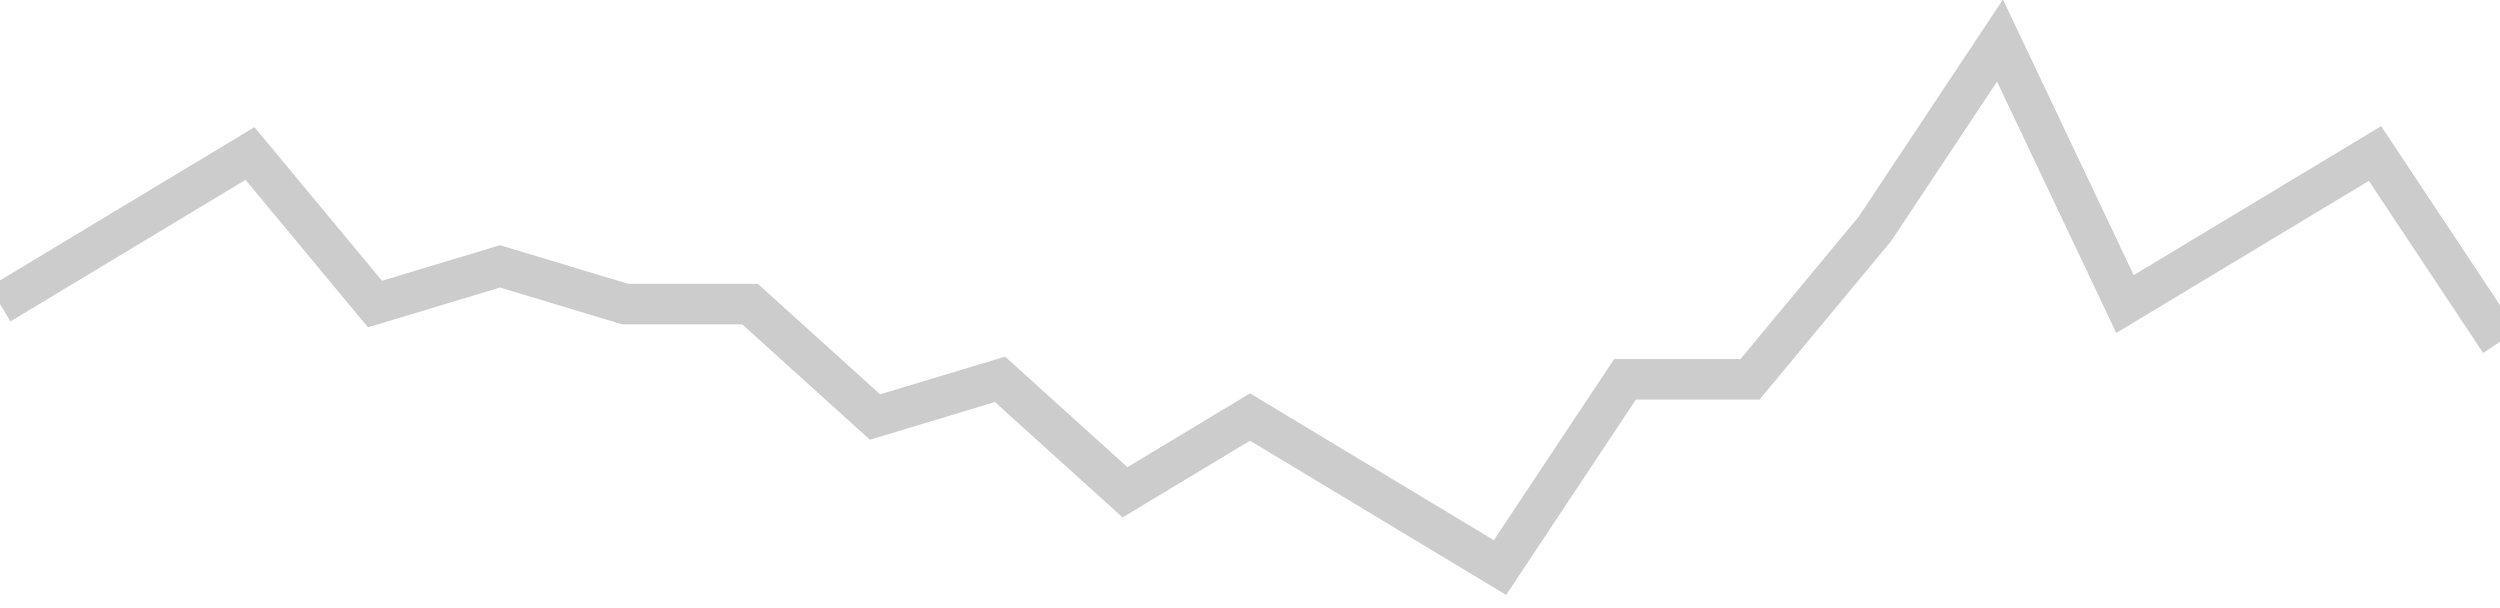<!-- Generated with https://github.com/jxxe/sparkline/ --><svg viewBox="0 0 185 45" class="sparkline" xmlns="http://www.w3.org/2000/svg"><path class="sparkline--fill" d="M 0 22.5 L 0 22.5 L 9.25 16.93 L 18.5 11.36 L 27.75 22.5 L 37 19.71 L 46.25 22.5 L 55.5 22.5 L 64.75 30.86 L 74 28.07 L 83.25 36.43 L 92.5 30.86 L 101.75 36.43 L 111 42 L 120.25 28.07 L 129.5 28.07 L 138.75 16.93 L 148 3 L 157.25 22.5 L 166.5 16.93 L 175.75 11.36 L 185 25.29 V 45 L 0 45 Z" stroke="none" fill="none" ></path><path class="sparkline--line" d="M 0 22.5 L 0 22.5 L 9.25 16.93 L 18.5 11.36 L 27.75 22.5 L 37 19.71 L 46.25 22.5 L 55.5 22.5 L 64.75 30.86 L 74 28.07 L 83.25 36.43 L 92.5 30.86 L 101.75 36.43 L 111 42 L 120.25 28.07 L 129.5 28.07 L 138.75 16.93 L 148 3 L 157.25 22.5 L 166.5 16.93 L 175.75 11.36 L 185 25.29" fill="none" stroke-width="3" stroke="#CCCCCC" ></path></svg>